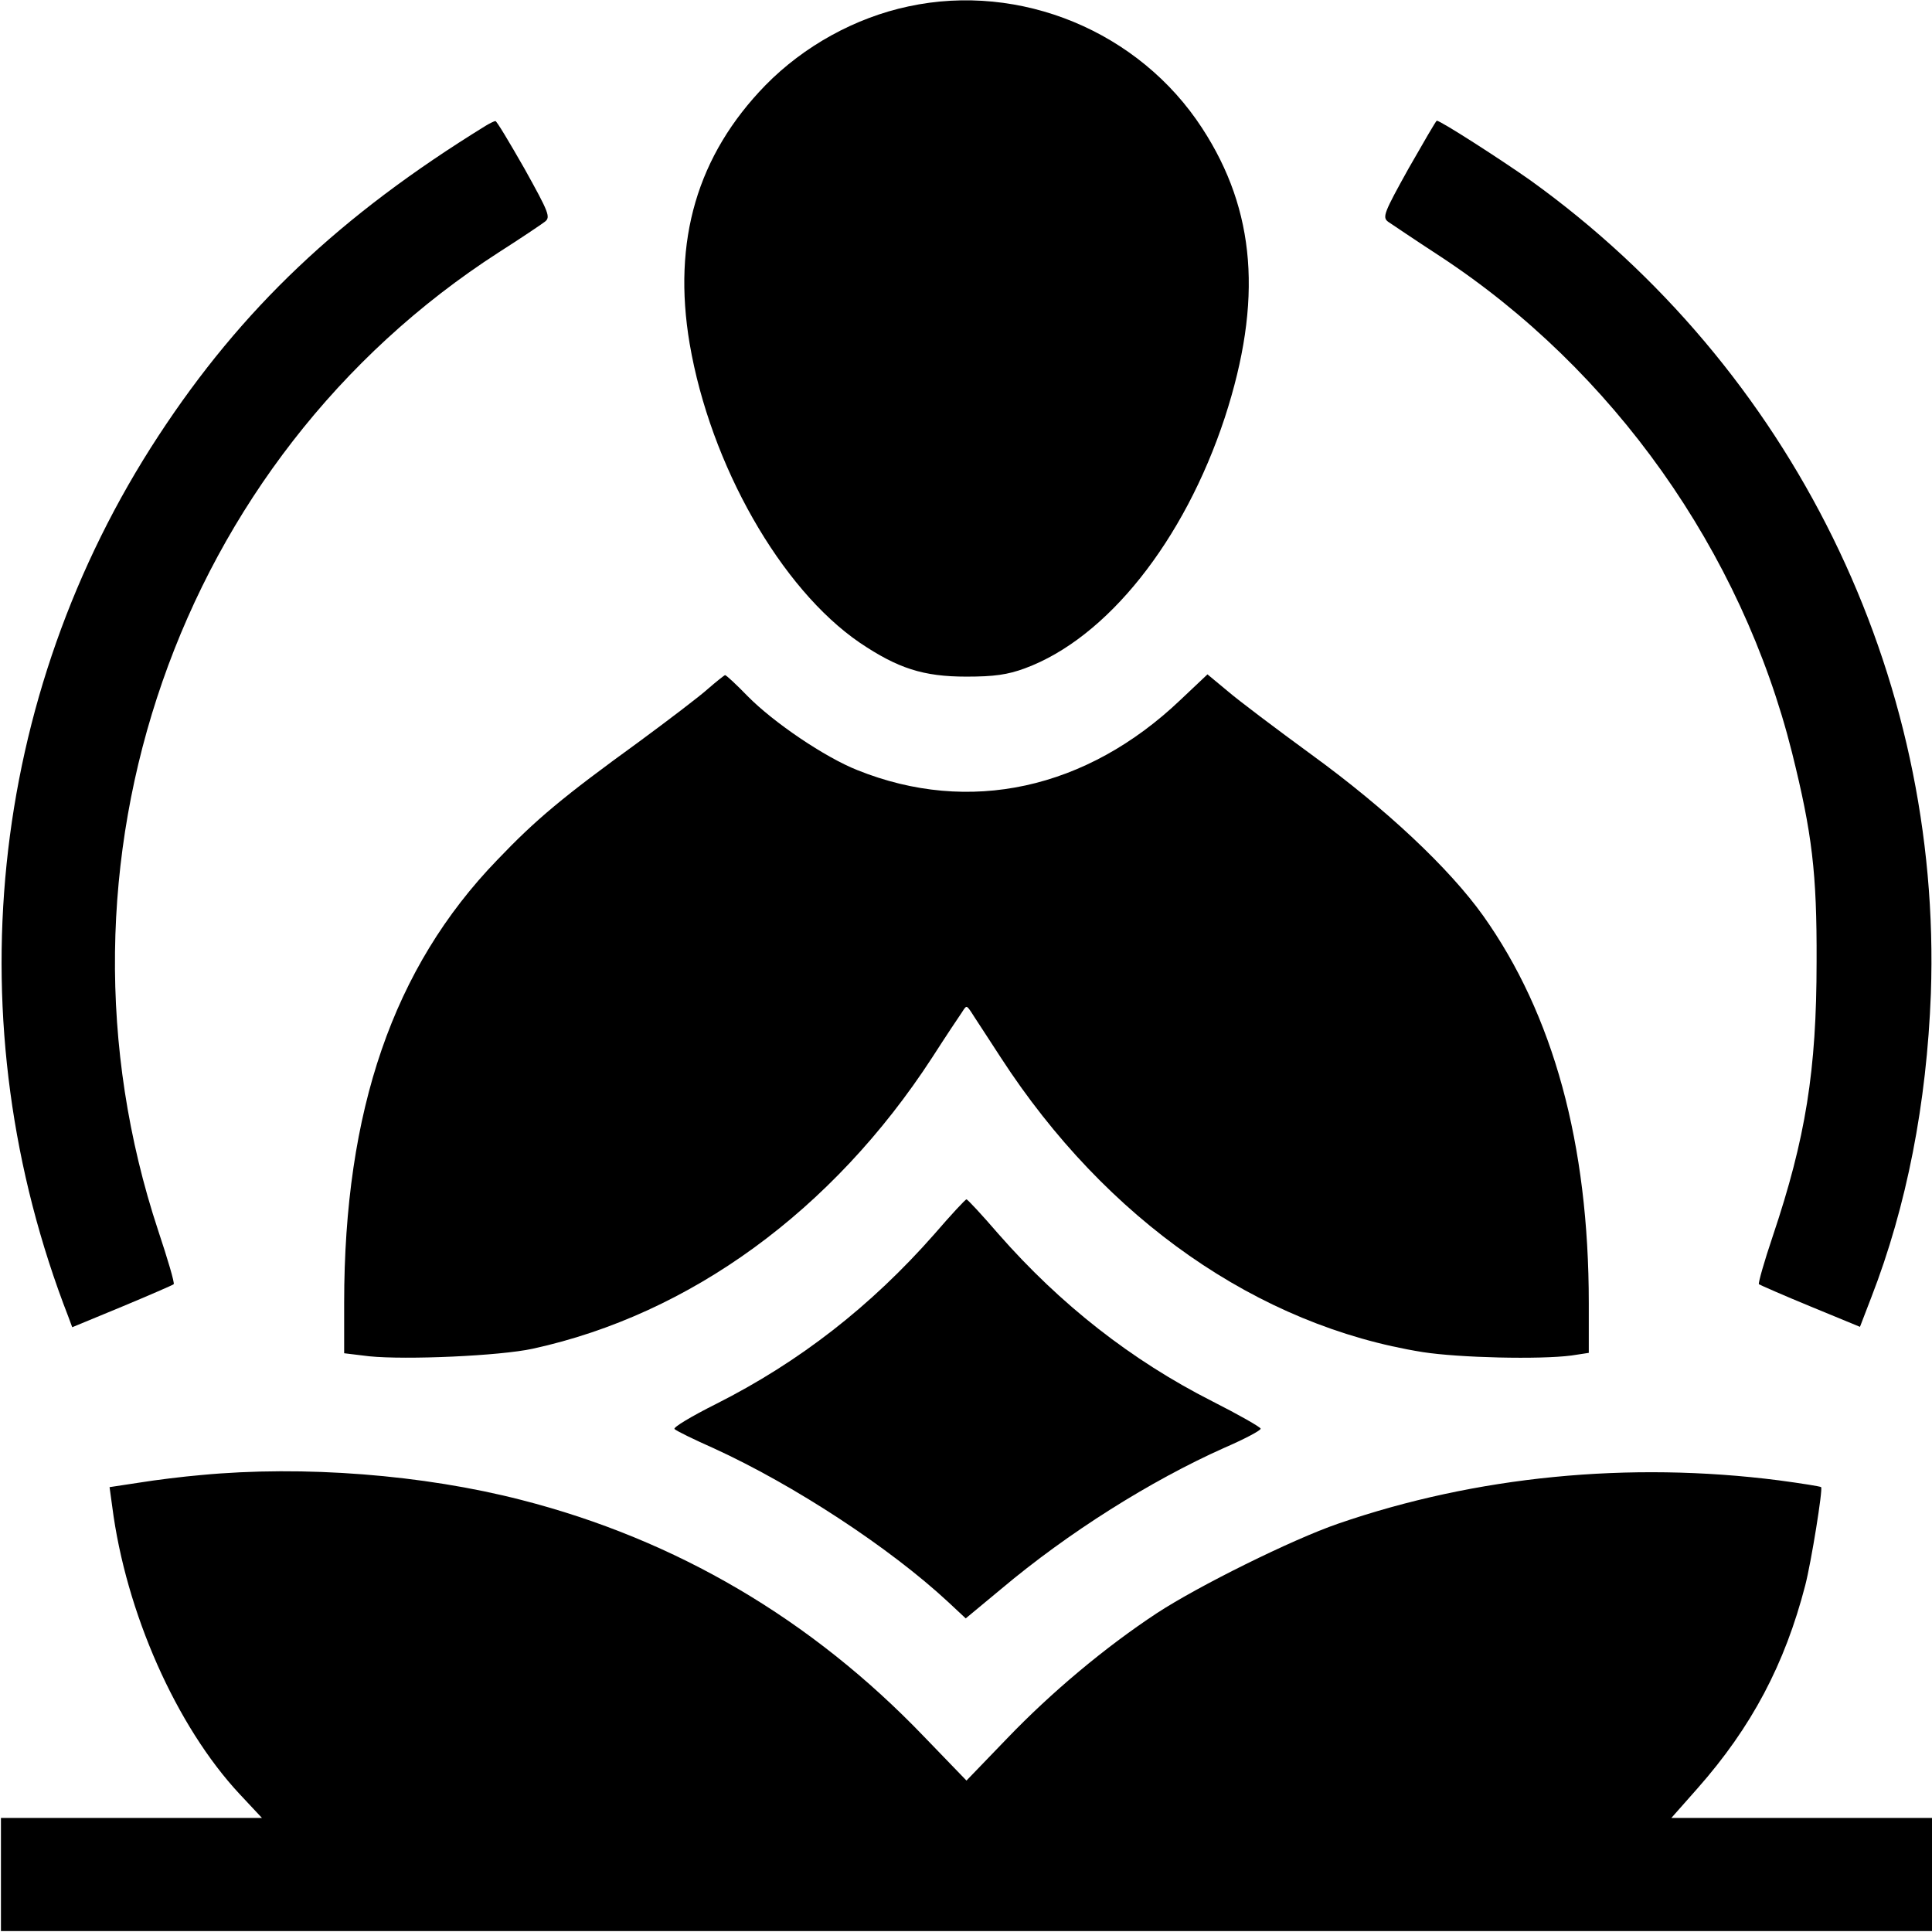 <svg width="300" height="300" viewBox="0 0 300 300" fill="none" xmlns="http://www.w3.org/2000/svg">
<g clip-path="url(#clip0_107_2)">
<path d="M141.054 0.996C132.796 2.753 124.832 7.145 118.858 13.236C108.258 24.129 104.392 37.365 107.086 53.353C110.307 72.211 121.259 91.42 133.499 99.795C139.414 103.777 143.338 105.066 150.073 105.066C154.348 105.066 156.457 104.773 159.151 103.777C171.859 99.092 183.865 84.041 190.19 64.832C196.105 46.676 194.993 32.679 186.676 19.912C176.896 4.861 158.448 -2.753 141.054 0.996Z" fill="black"/>
<path d="M75.461 19.502C52.738 33.499 37.511 47.965 24.627 67.643C-1.903 108.111 -7.116 158.946 10.63 204.51L11.215 206.091L19.004 202.87C23.221 201.113 26.852 199.532 26.969 199.414C27.145 199.239 26.032 195.491 24.568 191.098C5.71 134.114 27.555 71.332 77.452 39.18C80.849 37.013 84.07 34.846 84.597 34.436C85.534 33.734 85.242 33.031 81.435 26.179C79.092 22.079 77.101 18.741 76.925 18.799C76.75 18.799 76.047 19.151 75.461 19.502Z" fill="black"/>
<path d="M218.712 26.179C214.905 33.031 214.612 33.733 215.549 34.436C216.076 34.788 219.707 37.248 223.572 39.766C250.512 57.452 270.425 85.564 278.272 116.896C281.376 129.37 282.138 135.52 282.079 149.341C282.079 166.208 280.381 176.75 275.285 191.918C273.938 195.9 273.001 199.239 273.119 199.414C273.294 199.531 276.867 201.113 281.142 202.87L288.814 206.032L290.571 201.464C296.076 187.291 299.18 171.303 299.824 154.319C301.581 104.715 278.214 57.16 237.628 27.994C233.06 24.773 223.69 18.741 223.104 18.741C222.987 18.741 221.054 22.079 218.712 26.179Z" fill="black"/>
<path d="M109.956 106.94C108.668 108.111 103.807 111.801 99.121 115.256C87.409 123.748 83.25 127.204 77.16 133.587C61.054 150.278 53.441 172.416 53.441 202.343V210.132L57.306 210.6C63.045 211.186 77.628 210.542 82.723 209.429C107.145 204.1 129.283 187.994 144.744 164.217C146.852 160.937 148.96 157.775 149.37 157.189C150.073 156.076 150.073 156.076 150.835 157.189C151.186 157.775 153.294 160.937 155.403 164.217C171.742 189.4 195.344 205.857 220.937 209.956C226.618 210.835 239.092 211.127 244.012 210.483L246.706 210.073V202.343C246.706 177.57 241.201 157.54 230.307 142.196C225.037 134.817 215.256 125.622 203.66 117.189C198.214 113.207 192.299 108.756 190.6 107.291L187.496 104.715L183.28 108.697C168.697 122.577 150.483 126.559 133.148 119.59C128.111 117.599 120.146 112.211 116.105 108.111C114.348 106.296 112.767 104.832 112.591 104.832C112.416 104.89 111.244 105.827 109.956 106.94Z" fill="black"/>
<path d="M145.095 191.625C135.256 202.811 124.129 211.479 111.245 217.979C107.379 219.912 104.451 221.669 104.744 221.903C105.037 222.196 107.789 223.543 110.835 224.89C123.25 230.571 138.126 240.293 147.262 248.785L149.956 251.303L155.461 246.735C165.827 238.009 178.653 229.927 190.073 224.832C193.177 223.485 195.754 222.138 195.754 221.845C195.754 221.61 192.357 219.678 188.199 217.569C175.725 211.244 164.656 202.577 155.051 191.625C152.474 188.638 150.249 186.237 150.073 186.237C149.898 186.237 147.672 188.638 145.095 191.625Z" fill="black"/>
<path d="M31.186 229.048C28.433 229.283 24.158 229.81 21.64 230.22L17.013 230.922L17.423 233.909C19.532 250.366 27.379 268.053 37.218 278.594L40.674 282.284H20.41H0.146V291.069V299.854H150.073H300V291.069V282.284H279.737H259.532L263.573 277.716C272.006 268.17 277.16 258.39 280.322 246.149C281.259 242.518 283.075 231.215 282.782 230.922C282.665 230.805 279.737 230.337 276.223 229.868C252.914 226.881 229.136 229.224 207.76 236.603C200.615 239.063 186.091 246.267 179.649 250.483C171.567 255.813 163.25 262.782 156.34 269.985L150.073 276.486L143.514 269.693C126.003 251.42 104.978 239.063 80.966 232.914C65.74 228.99 47.174 227.526 31.186 229.048Z" fill="black"/>
</g>
<defs>
<clipPath id="clip0_107_2">
<rect width="300" height="300" fill="white"/>
</clipPath>
</defs>
</svg>
